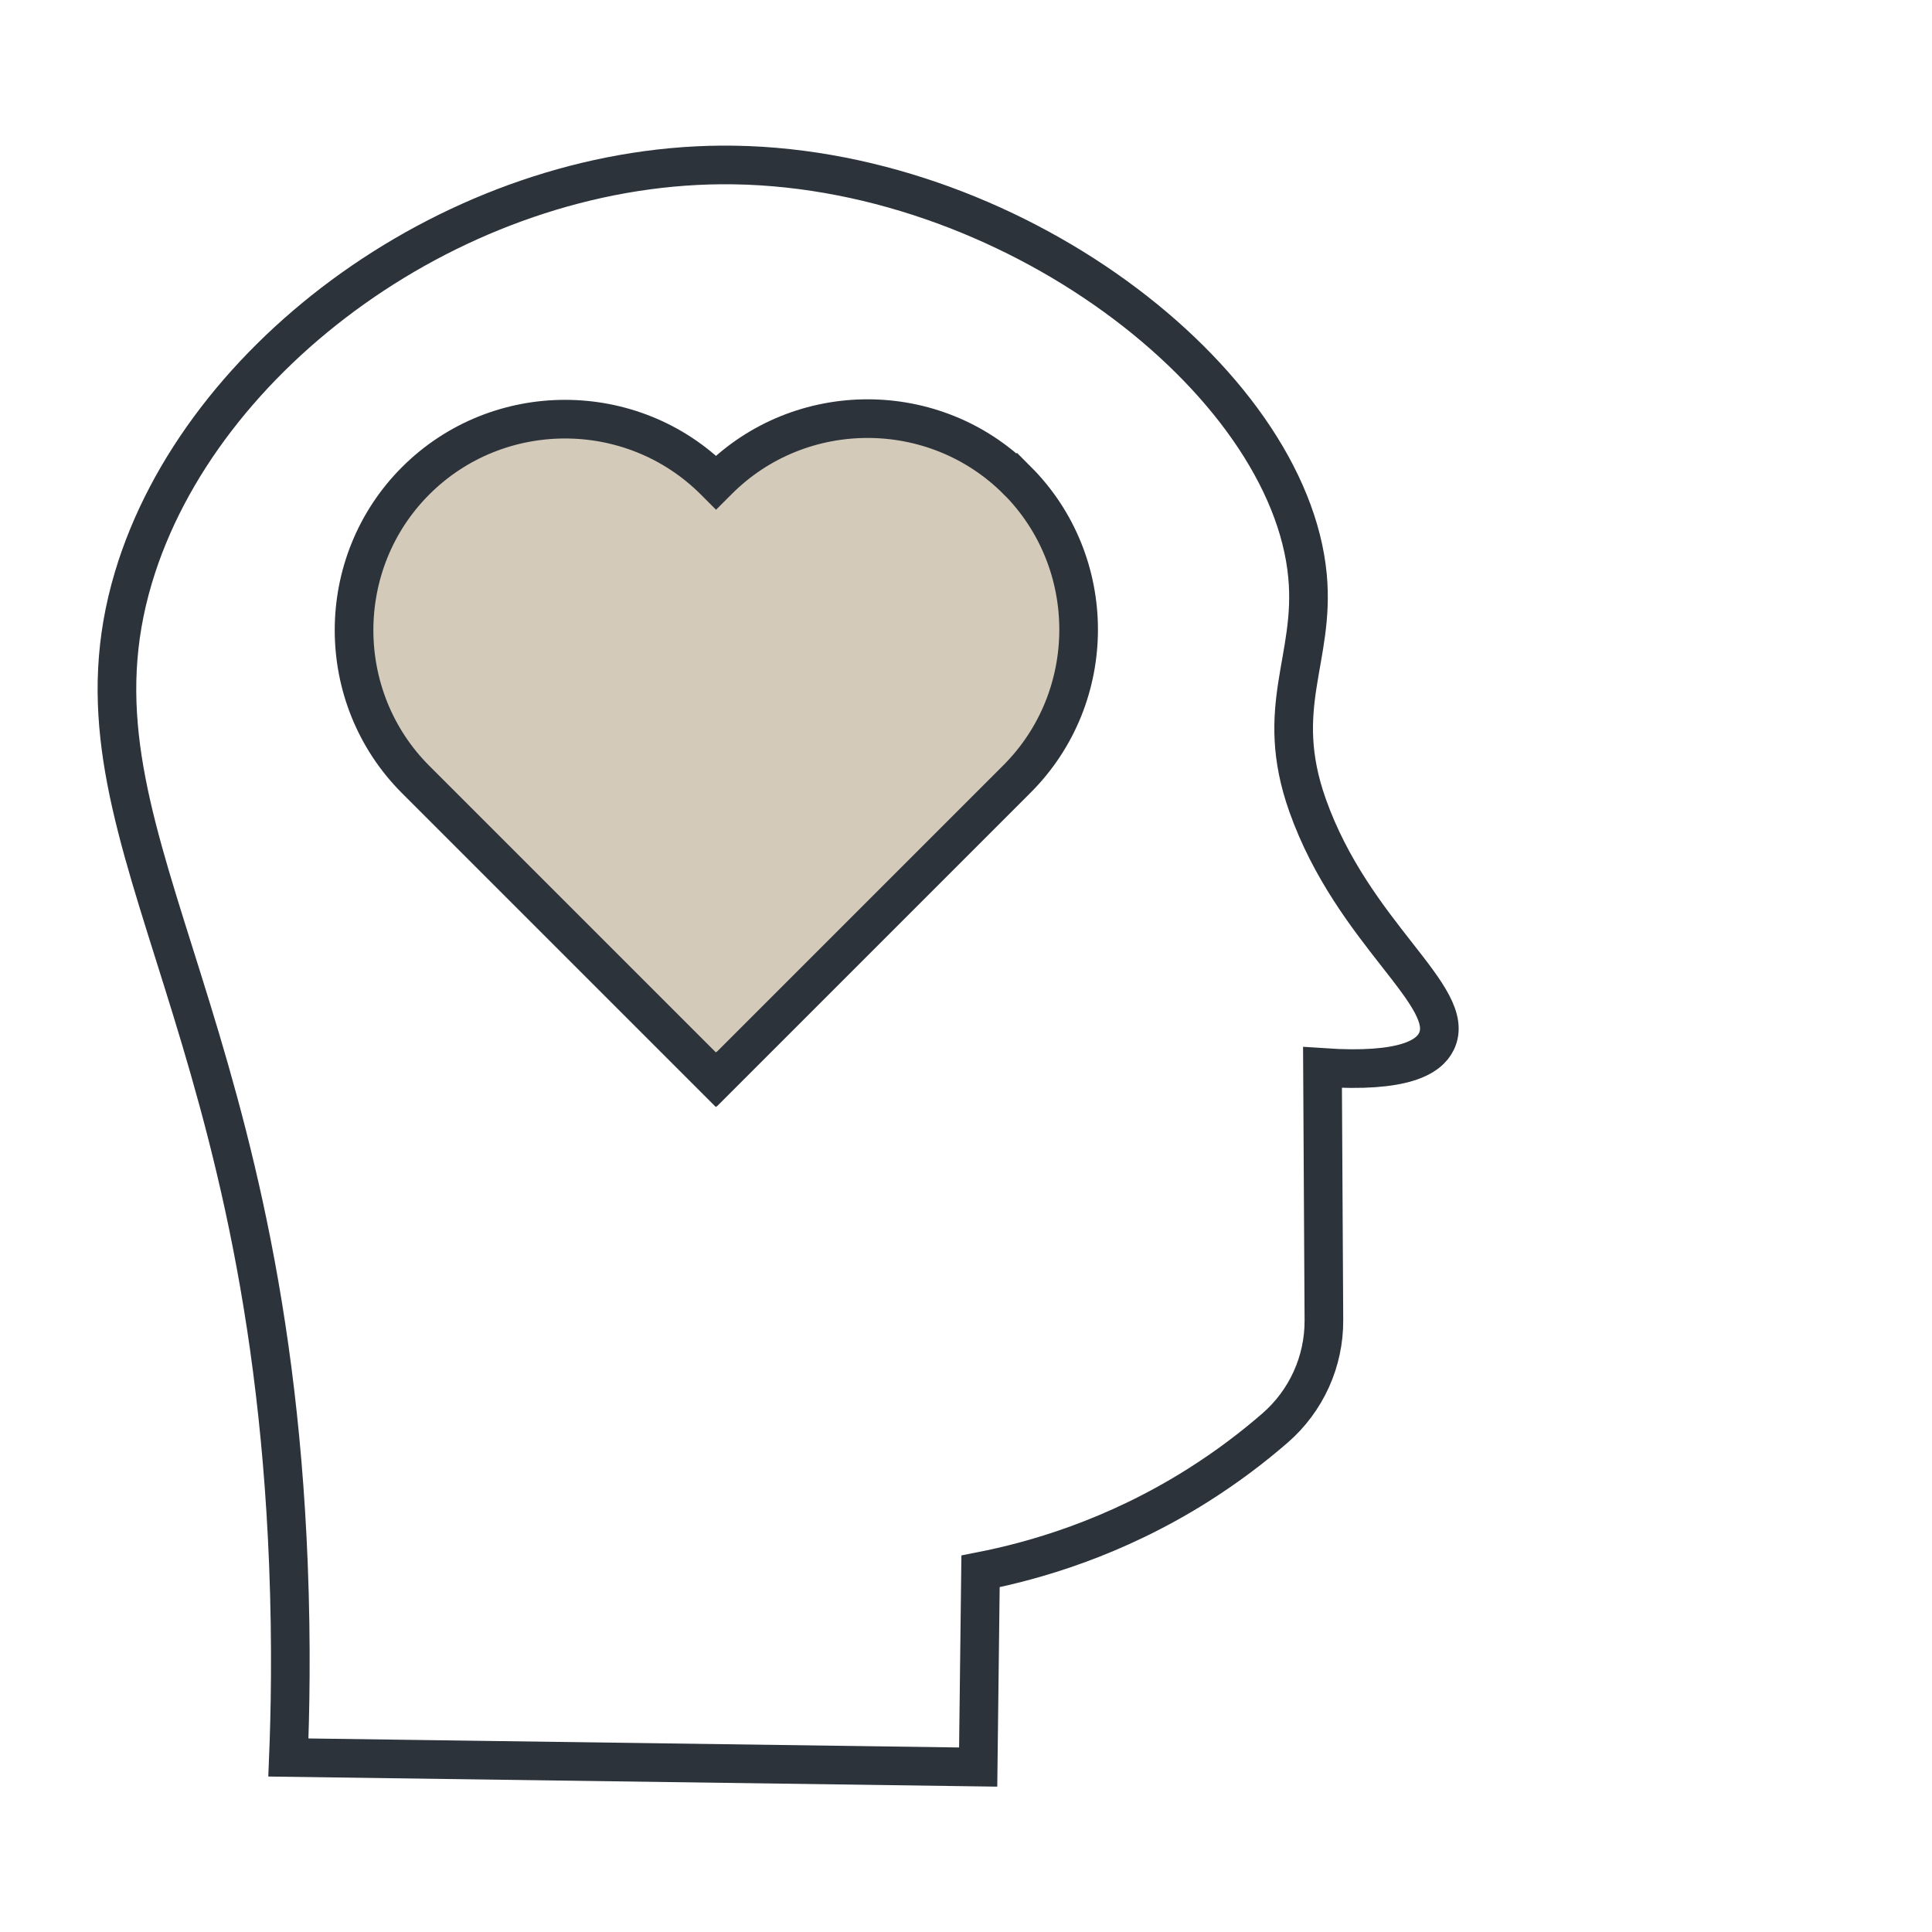 <svg xmlns="http://www.w3.org/2000/svg" id="Icons-Yellow_Green" viewBox="0 0 400 400"><defs><style>.cls-1{fill:#d4caba;}.cls-1,.cls-2{stroke:#2c333b;stroke-miterlimit:22.93;stroke-width:8px;}.cls-2{fill:none;}</style></defs><path class="cls-2" d="m202.52,365.85c.16-13.51.33-27.01.49-40.52,11.08-2.17,27.61-6.85,44.97-17.79,6.13-3.87,11.45-7.93,16-11.88,6.47-5.62,10.17-13.77,10.12-22.34-.1-17.44-.19-34.87-.29-52.31,17.01,1.16,22.04-2.22,23.58-5.38,4.53-9.25-17.2-22.16-26.68-48.92-7.2-20.32,1.6-30.22,0-47.44-3.77-40.57-61.96-85.56-121.44-85.12-54.66.41-107.83,39.16-121.65,85.43-15.66,52.41,27.44,87.03,32.09,204.16.68,17.18.36,31.24,0,40.13,47.6.66,95.2,1.32,142.81,1.98Z"></path><path id="Icon-Coraz&#xF3;n" class="cls-1" d="m210.55,99.43h0c-17.01-17.01-44.84-17.01-61.85,0l-.45.45-.34-.34c-17.01-17.01-44.84-17.01-61.85,0-17.01,17.01-17.01,44.84,0,61.85l62.15,62.15.16-.16.04.04,62.15-62.15c17.01-17.01,17.01-44.84,0-61.85Z"></path></svg>
